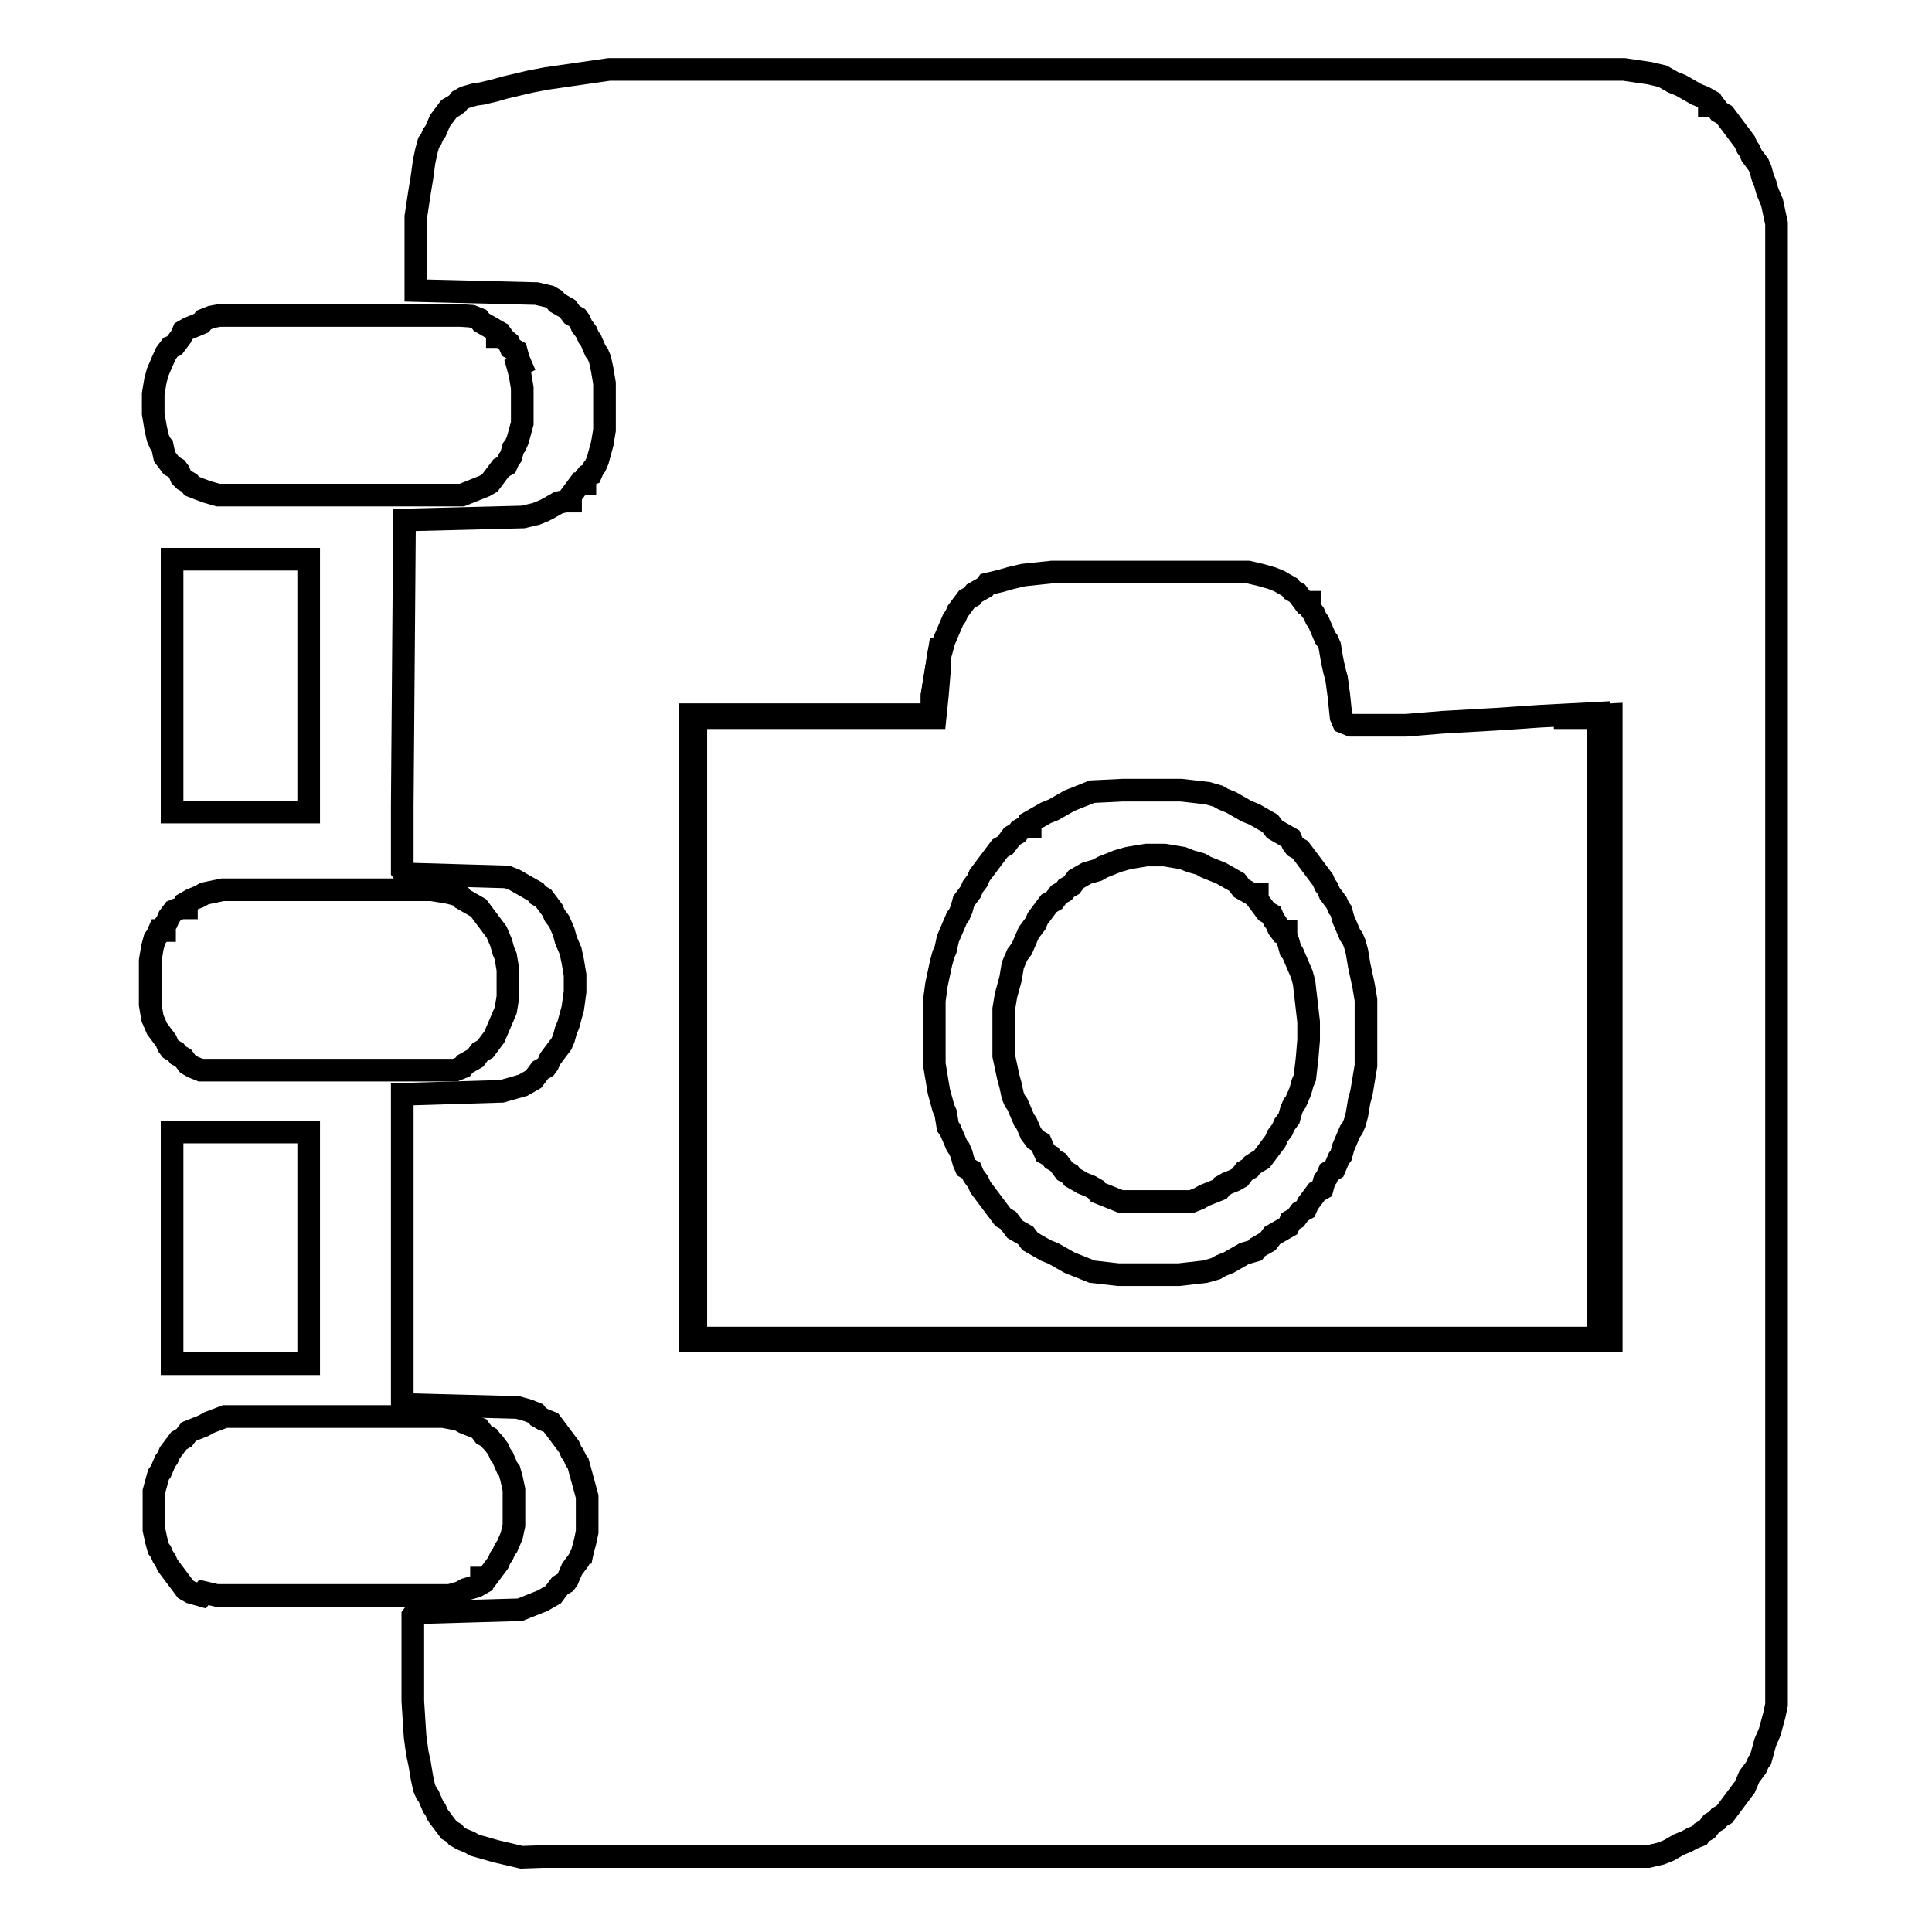 <?xml version="1.0" encoding="utf-8"?>
<!-- Svg Vector Icons : http://www.onlinewebfonts.com/icon -->
<!DOCTYPE svg PUBLIC "-//W3C//DTD SVG 1.1//EN" "http://www.w3.org/Graphics/SVG/1.1/DTD/svg11.dtd">
<svg version="1.1" xmlns="http://www.w3.org/2000/svg" xmlns:xlink="http://www.w3.org/1999/xlink" x="0px" y="0px" viewBox="0 0 256 256" enable-background="new 0 0 256 256" xml:space="preserve">
<g><g><path stroke-width="3" fill-opacity="0" stroke="#000000"  d="M124.5,86h0.3l0.3-1.1l0.3-0.7l0.3-0.7l0.3-0.7l0.3-0.7l0.3-0.4l0.3-0.7l0.3-0.4l0.3-0.4l0.3-0.4l0.3-0.4l0.7-0.4l0.3-0.4l0.7-0.4l0.7-0.4l0.3-0.4l1.7-0.4l1.4-0.4l1.7-0.4l3.8-0.4h3.1h9h13.9l1.7,0.4l1.4,0.4l1,0.4l0.7,0.4l0.7,0.4l0.3,0.4l0.7,0.4l0.3,0.4l0.3,0.4l0.3,0.4h0.7v0.7l0.3,0.4l0.3,0.4l0.3,0.7l0.3,0.4l0.3,0.7l0.3,0.7l0.3,0.7l0.3,0.4l0.3,0.7l0.3,1.8l0.3,1.4l0.3,1.1l0.3,2.2l0.3,2.9l0.3,0.7l1,0.4h7.3l4.9-0.4l7-0.4l5.9-0.4l7.7-0.4v82.9H91.5V94.7h32v-2.6L124.5,86L124.5,86z M72.4,10.4l-2.1,0.4l-1.7,0.4l-1.7,0.4l-1.4,0.4l-1.7,0.4L63,12.5l-1.4,0.4l-0.7,0.4l-0.3,0.4L60.2,14l-0.7,0.4l-0.3,0.4l-0.3,0.4l-0.3,0.4l-0.3,0.4l-0.3,0.7l-0.3,0.7l-0.3,0.4l-0.3,0.7l-0.3,0.4l-0.3,1.1l-0.3,1.4l-0.3,2.2l-0.3,1.8l-0.5,3.3v9.8l16,0.4l1.7,0.4l0.7,0.4l0.3,0.4l0.7,0.4l0.7,0.4l0.3,0.4l0.3,0.4l0.7,0.4l0.3,0.4l0.3,0.7l0.3,0.4l0.3,0.4l0.3,0.7l0.3,0.4l0.3,0.7l0.3,0.7l0.3,0.4l0.3,0.7l0.3,1.4l0.3,1.8v6.2l-0.3,1.8l-0.3,1.1l-0.3,1.1l-0.3,0.7l-0.3,0.4l-0.3,0.7L77.8,63l-0.3,0.4v0.7h-0.7l-0.3,0.4l-0.3,0.4l-0.3,0.4l-0.3,0.4v0.7h-0.7L74,66.6L73.3,67l-0.7,0.4L72,67.7l-1,0.4l-1.7,0.4l-15.7,0.4l-0.3,37.8v8.7l0.3,0.4l13.6,0.4l1,0.4l0.7,0.4l0.7,0.4l0.7,0.4l0.7,0.4l0.3,0.4l0.7,0.4l0.3,0.4l0.3,0.4l0.3,0.4l0.3,0.4l0.3,0.7l0.3,0.4l0.3,0.4l0.3,0.7l0.3,0.7l0.3,1.1l0.3,0.7l0.3,0.7l0.3,1.4l0.3,1.8v2.2l-0.3,2.2l-0.3,1.1l-0.3,1.1l-0.3,0.7l-0.3,1.1l-0.3,0.7l-0.3,0.4l-0.3,0.4l-0.3,0.4l-0.3,0.4l-0.3,0.4l-0.3,0.7l-0.3,0.4l-0.7,0.4l-0.3,0.4l-0.3,0.4l-0.3,0.4l-0.7,0.4l-0.7,0.4l-1.4,0.4l-1.4,0.4l-13.2,0.4v40.7l0.3,0.4l15,0.4l1.4,0.4l1,0.4l0.3,0.4l0.7,0.4l1,0.4l0.3,0.4l0.3,0.4l0.3,0.4l0.3,0.4l0.3,0.4l0.3,0.4l0.3,0.4l0.3,0.4l0.3,0.7l0.3,0.4l0.3,0.7l0.3,0.4l0.3,1.1l0.3,1.1l0.3,1.1l0.3,1.1v4.7l-0.3,1.4l-0.3,1.1l-0.3,1.4L77,206l-0.3,0.7l-0.3,0.4l-0.3,0.4l-0.3,0.4l-0.3,0.7l-0.3,0.7l-0.3,0.4l-0.7,0.4l-0.3,0.4l-0.3,0.4l-0.3,0.4l-0.7,0.4l-0.7,0.4l-1,0.4l-1,0.4l-1,0.4l-13.9,0.4l-0.3,0.4v11.3l0.3,4.7l0.3,2.2l0.3,1.4l0.3,1.8l0.3,1.4l0.3,0.7l0.3,0.4l0.3,0.7l0.3,0.7l0.3,0.4l0.3,0.7l0.3,0.4l0.3,0.4l0.3,0.4l0.3,0.4l0.3,0.4l0.7,0.4l0.3,0.4l0.7,0.4l1,0.4l0.7,0.4l1.4,0.4l1.4,0.4l1.7,0.4l1.7,0.4L72,246h146.4l1.7-0.4l1-0.4l0.7-0.4l0.7-0.4l1-0.4l0.7-0.4l1-0.4l0.3-0.4l0.7-0.4l0.3-0.4l0.3-0.4l0.7-0.4l0.3-0.4l0.7-0.4l0.3-0.4l0.3-0.4l0.3-0.4l0.3-0.4l0.3-0.4l0.3-0.4l0.3-0.4l0.3-0.4l0.3-0.4l0.3-0.7l0.3-0.7l0.3-0.4l0.3-0.4l0.3-0.4l0.3-0.7l0.3-0.4l0.3-1.1l0.3-1.1l0.3-0.7l0.3-0.7l0.3-1.1l0.3-1.1l0.3-1.4V29.6l-0.3-1.4l-0.3-1.4l-0.3-0.7l-0.3-0.7l-0.3-1.1l-0.3-0.7l-0.3-1.1l-0.3-0.7l-0.3-0.4l-0.3-0.4l-0.3-0.4l-0.3-0.7l-0.3-0.4l-0.3-0.7l-0.3-0.4l-0.3-0.4l-0.3-0.4l-0.3-0.4l-0.3-0.4l-0.3-0.4l-0.3-0.4l-0.3-0.4l-0.3-0.4l-0.7-0.4l-0.3-0.4l-0.3-0.4h-0.7v-0.7l-0.7-0.4l-1-0.4l-0.7-0.4l-0.7-0.4l-0.7-0.4l-1-0.4l-0.7-0.4l-0.7-0.4l-1.7-0.4l-3.4-0.5H80.7L72.4,10.4z"/><path stroke-width="3" fill-opacity="0" stroke="#000000"  d="M173.2,140.2l-0.3,2.6l-0.3,0.7l-0.3,1.1l-0.3,0.7l-0.3,0.7l-0.3,0.4l-0.3,0.7l-0.3,1.1l-0.3,0.4l-0.3,0.4l-0.3,0.7l-0.3,0.4l-0.3,0.4l-0.3,0.7l-0.3,0.4l-0.3,0.4l-0.3,0.4l-0.3,0.4l-0.3,0.4l-0.3,0.4l-0.7,0.4l-0.6,0.4l-0.3,0.4l-0.7,0.4l-0.3,0.4l-0.3,0.4l-0.7,0.4l-1,0.4l-0.7,0.4l-0.3,0.4l-1,0.4l-1,0.4l-0.7,0.4l-1,0.4h-9.4l-1-0.4l-1-0.4l-1-0.4l-0.3-0.4l-0.7-0.4l-1-0.4l-0.7-0.4l-0.7-0.4l-0.3-0.4l-0.7-0.4l-0.3-0.4l-0.3-0.4l-0.3-0.4l-0.7-0.4l-0.3-0.4l-0.7-0.4l-0.3-0.7l-0.3-0.7l-0.7-0.4l-0.3-0.4l-0.3-0.4l-0.3-0.7l-0.3-0.7l-0.3-0.4l-0.3-0.7l-0.3-0.7l-0.3-0.7l-0.3-0.4l-0.3-0.7l-0.3-1.4l-0.3-1.1l-0.3-1.4l-0.3-1.4v-6.2l0.3-1.8l0.3-1.1l0.3-1.1l0.3-1.8l0.3-0.7l0.3-0.7l0.3-0.4l0.3-0.4l0.3-0.7l0.3-0.7l0.3-0.7l0.3-0.4l0.3-0.4l0.3-0.4l0.3-0.7l0.3-0.4l0.3-0.4l0.3-0.4l0.3-0.4l0.3-0.4l0.7-0.4l0.3-0.4l0.3-0.4l0.7-0.4l0.3-0.4l0.7-0.4l0.3-0.4l0.3-0.4l0.7-0.4l0.7-0.4l1.4-0.4l0.7-0.4l1-0.4l1-0.4l1.4-0.4l2.4-0.4h2.4l2.4,0.4l1,0.4l1.4,0.4l0.7,0.4l1,0.4l1,0.4l0.7,0.4l0.7,0.4l0.7,0.4l0.3,0.4l0.3,0.4l0.7,0.4l0.7,0.4h0.7v0.7l0.3,0.4l0.3,0.4l0.3,0.4l0.3,0.4l0.7,0.4l0.3,0.7l0.3,0.4l0.3,0.7l0.3,0.4h0.7v0.7l0.3,0.7l0.3,1.1l0.3,0.4l0.3,0.7l0.3,0.7l0.3,0.7l0.3,0.7l0.3,1.1l0.3,2.6l0.3,2.6v2.4L173.2,140.2L173.2,140.2z M144.7,104.9l-1,0.4l-1,0.4l-1,0.4l-0.7,0.4l-0.7,0.4l-0.7,0.4l-1,0.4l-0.7,0.4l-0.7,0.4l-0.7,0.4v0.7h-0.7l-0.7,0.4l-0.3,0.4l-0.7,0.4l-0.3,0.4l-0.3,0.4l-0.3,0.4l-0.7,0.4l-0.3,0.4l-0.3,0.4l-0.3,0.4l-0.3,0.4l-0.3,0.4l-0.3,0.4l-0.3,0.4l-0.3,0.4l-0.3,0.4l-0.3,0.7l-0.3,0.4l-0.3,0.4l-0.3,0.7l-0.3,0.4l-0.3,0.4l-0.3,0.4l-0.3,1.1l-0.3,0.7l-0.3,0.4l-0.3,0.7l-0.3,0.7l-0.3,0.7l-0.3,0.7l-0.3,1.4l-0.3,0.7l-0.3,1.1l-0.3,1.4l-0.3,1.4l-0.3,2.2v8.4l0.3,1.8l0.3,1.8l0.3,1.1l0.3,1.1l0.3,0.7l0.3,1.8l0.3,0.4l0.3,0.7l0.3,0.7l0.3,0.7l0.3,0.4l0.3,0.7l0.3,1.1l0.3,0.7l0.7,0.4l0.3,0.7l0.3,0.4l0.3,0.4l0.3,0.7l0.3,0.4l0.3,0.4l0.3,0.4l0.3,0.4l0.3,0.4l0.3,0.4l0.3,0.4l0.3,0.4l0.3,0.4l0.3,0.4l0.7,0.4l0.3,0.4l0.3,0.4l0.3,0.4l0.7,0.4l0.7,0.4l0.3,0.4l0.3,0.4l0.7,0.4l0.7,0.4l0.7,0.4l1,0.4l0.7,0.4l0.7,0.4l0.7,0.4l1,0.4l1,0.4l1,0.4l3.5,0.4h8l3.5-0.4l1.4-0.4l0.7-0.4l1-0.4l0.7-0.4l0.7-0.4l0.7-0.4l1.4-0.4l0.3-0.4l0.7-0.4l0.7-0.4l0.3-0.4l0.3-0.4l0.7-0.4l0.7-0.4l0.7-0.4l0.3-0.7l0.7-0.4l0.3-0.4l0.3-0.4l0.7-0.4l0.3-0.7l0.3-0.4l0.3-0.4l0.3-0.4l0.3-0.4l0.7-0.4l0.3-1.1l0.3-0.4l0.3-0.7l0.7-0.4l0.3-0.7l0.3-0.7l0.3-0.4l0.3-1.1l0.3-0.7l0.3-0.7l0.3-0.7l0.3-0.4l0.3-0.7l0.3-1.1l0.3-1.8l0.3-1.1l0.3-1.8l0.3-1.8v-8.7l-0.3-1.8l-0.3-1.4l-0.3-1.4l-0.3-1.8l-0.3-1.1l-0.3-0.7l-0.3-0.4l-0.3-0.7l-0.3-0.7l-0.3-0.7l-0.3-1.1l-0.3-0.4l-0.3-0.7l-0.3-0.4l-0.3-0.4l-0.3-0.4l-0.3-0.7l-0.3-0.4l-0.3-0.7l-0.3-0.4l-0.3-0.4l-0.3-0.4l-0.3-0.4l-0.3-0.4l-0.3-0.4l-0.3-0.4l-0.3-0.4l-0.3-0.4l-0.3-0.4l-0.7-0.4l-0.3-0.4l-0.3-0.7l-0.7-0.4l-0.7-0.4l-0.7-0.4l-0.3-0.4l-0.3-0.4l-0.7-0.4l-0.7-0.4l-0.7-0.4l-1-0.4l-0.7-0.4l-0.7-0.4l-0.7-0.4l-1-0.4l-0.7-0.4l-1.4-0.4l-3.5-0.4h-7.7L144.7,104.9z"/><path stroke-width="3" fill-opacity="0" stroke="#000000"  d="M28,42l-1,0.4l-0.3,0.4L26,43.1l-1,0.4l-0.7,0.4l-0.3,0.7l-0.3,0.4l-0.3,0.4l-0.3,0.4L22.6,46l-0.3,0.4l-0.3,0.4l-0.5,1.1l-0.3,0.7l-0.3,0.7l-0.3,1.1l-0.3,1.8v2.6l0.3,1.8l0.3,1.4l0.3,0.7l0.3,0.4l0.3,1.4l0.3,0.4l0.3,0.4l0.3,0.4l0.7,0.4l0.3,0.4l0.3,0.7l0.4,0.4l0.7,0.4l0.3,0.4l1,0.4l1.1,0.4l1.4,0.4h32.3l1-0.4l1-0.4l1-0.4l0.7-0.4l0.3-0.4l0.3-0.4l0.3-0.4l0.3-0.4l0.3-0.4l0.7-0.4l0.3-0.7l0.3-0.4l0.3-1.1l0.3-0.4l0.3-0.7l0.3-1.1l0.3-1.1v-4.7l-0.3-1.8l-0.3-1.1L69,48.3l-0.3-0.7l-0.3-1.1l-0.7-0.4l-0.3-0.7L66.9,45l-0.3-0.4h-0.7v-0.7l-0.7-0.4l-0.7-0.4l-0.7-0.4l-0.3-0.4l-1-0.4L61,41.8H29.1L28,42z"/><path stroke-width="3" fill-opacity="0" stroke="#000000"  d="M27.7,188.5l-0.7,0.4l-1,0.4l-1,0.4l-0.3,0.4l-0.3,0.4l-0.7,0.4l-0.3,0.4l-0.3,0.4l-0.3,0.4l-0.3,0.4l-0.3,0.7l-0.3,0.4l-0.3,0.7l-0.3,0.7l-0.3,0.4l-0.3,1.1l-0.3,1.1v5.1l0.3,1.4l0.3,1.1l0.3,0.4l0.3,0.7l0.3,0.4l0.3,0.7l0.3,0.4l0.3,0.4l0.3,0.4l0.3,0.4l0.3,0.4l0.3,0.4l0.3,0.4l0.3,0.4l0.7,0.4l1.4,0.4L27,211l1.7,0.4h30.9l1.4-0.4l0.7-0.4l1.4-0.4l0.7-0.4v-0.7h0.7l0.3-0.4l0.3-0.4l0.3-0.4l0.3-0.4l0.3-0.4l0.3-0.7l0.3-0.4l0.3-0.7l0.3-0.4l0.3-0.7l0.3-0.7l0.3-1.4v-4.7l-0.3-1.4l-0.3-1.1l-0.3-0.4l-0.3-0.7l-0.3-0.7l-0.3-0.4l-0.3-0.7l-0.3-0.4l-0.3-0.4l-0.3-0.3l-0.3-0.4l-0.7-0.4l-0.3-0.4l-0.3-0.4l-1-0.4l-1-0.4l-0.7-0.4l-2.1-0.4H29.8L27.7,188.5z"/><path stroke-width="3" fill-opacity="0" stroke="#000000"  d="M27.1,118.4l-0.7,0.4l-1,0.4l-0.7,0.4v0.7h-0.7l-1,0.4l-0.3,0.4l-0.3,0.4l-0.3,0.7l-0.3,0.4v0.7h-0.7l-0.3,0.7l-0.3,0.4l-0.3,1.1l-0.3,1.8v5.8l0.3,1.8l0.3,0.7l0.3,0.7l0.3,0.4l0.3,0.4l0.3,0.4l0.3,0.4l0.3,0.7l0.3,0.4l0.7,0.4l0.3,0.4l0.7,0.4l0.3,0.4l0.3,0.4l0.7,0.4l1,0.4h33.7l1-0.4l0.3-0.4l0.7-0.4l0.7-0.4l0.3-0.4l0.3-0.4l0.7-0.4l0.3-0.4l0.3-0.4l0.3-0.4l0.3-0.4l0.3-0.7l0.3-0.7l0.3-0.7l0.3-0.7l0.3-0.7l0.3-1.8v-3.6l-0.3-1.8l-0.3-0.7l-0.3-1.1l-0.3-0.7l-0.3-0.7l-0.3-0.4l-0.3-0.4l-0.3-0.4l-0.3-0.4l-0.3-0.4l-0.3-0.4l-0.3-0.4l-0.3-0.4l-0.7-0.4l-0.7-0.4l-0.7-0.4l-0.3-0.4l-1.4-0.4l-2.4-0.4H29.5L27.1,118.4z"/><path stroke-width="3" fill-opacity="0" stroke="#000000"  d="M22.8,74.1h18.1v33.5H22.8V74.1z"/><path stroke-width="3" fill-opacity="0" stroke="#000000"  d="M22.8,150h18.1v30.7H22.8V150z"/><path stroke-width="3" fill-opacity="0" stroke="#000000"  d="M205.9,95.1h7.3v82.2h-121V95.1h24h7.7l0.3-2.9l0.3-3.6V86l-1,6.2v2.6h-32v82.9h122V94.7L205.9,95.1z"/></g></g>
</svg>